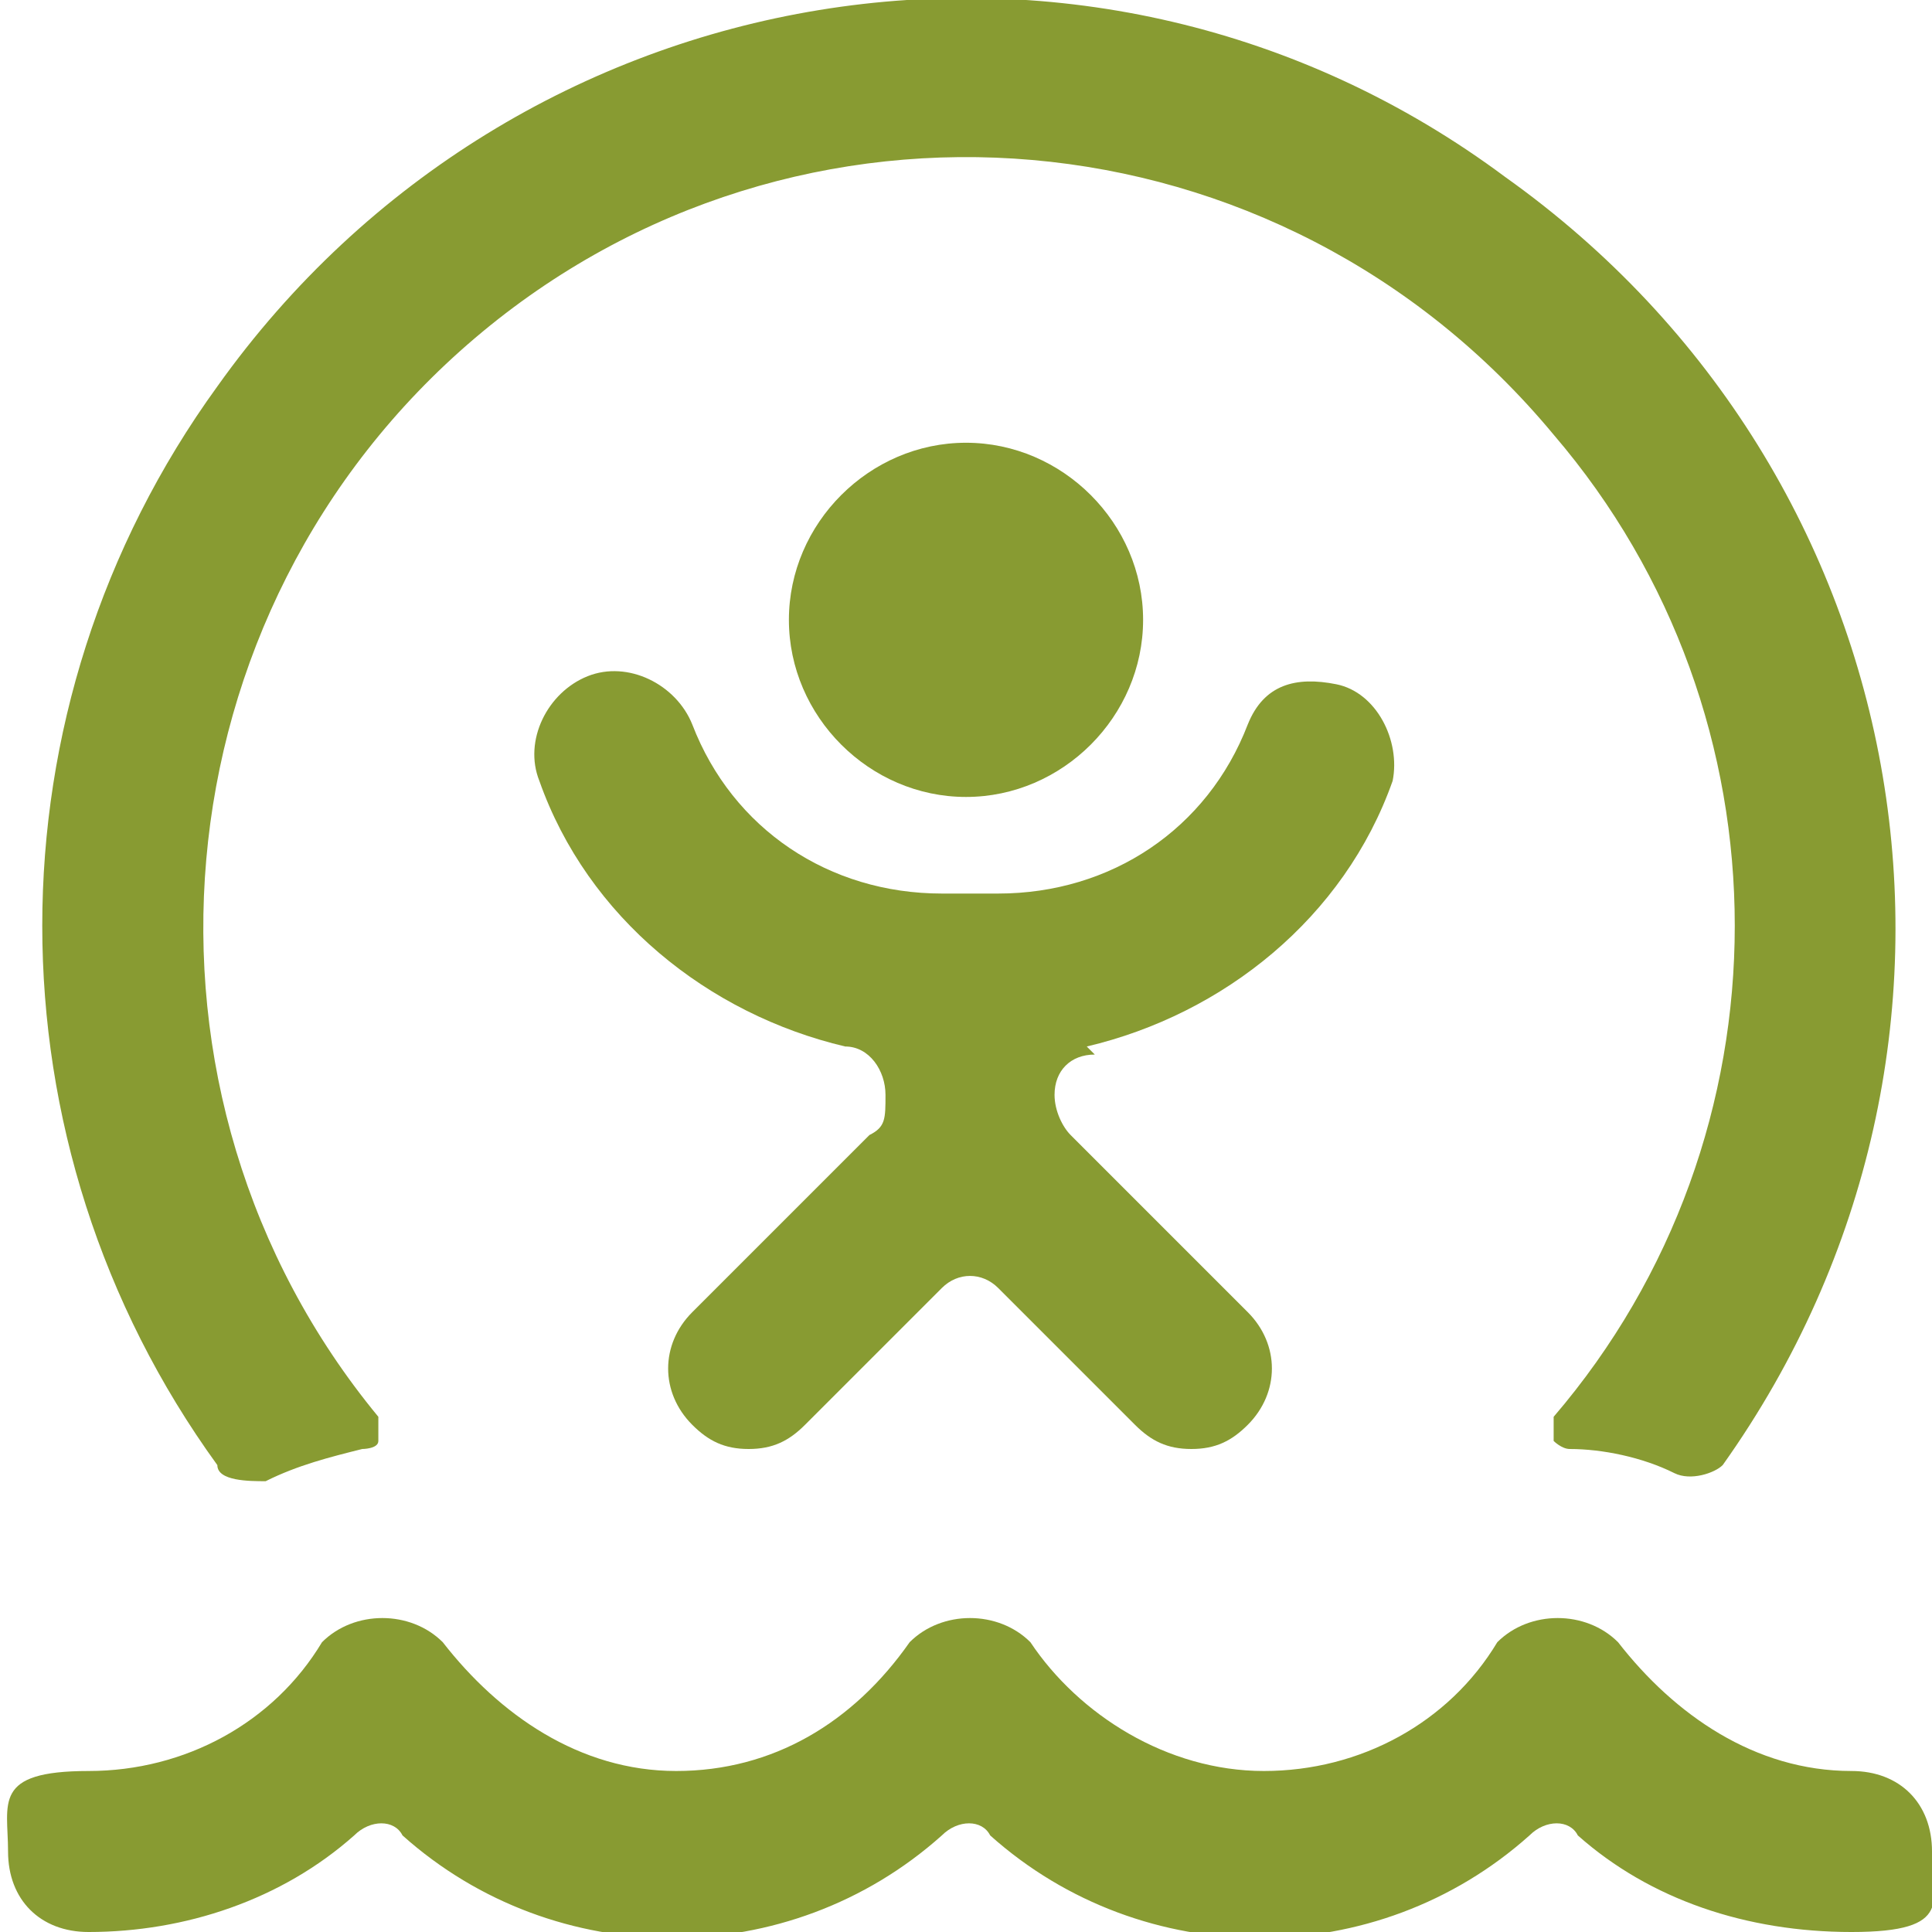 <?xml version="1.0" encoding="UTF-8"?>
<svg id="Outdoors-Bubble-Ball--Streamline-Ultimate" xmlns="http://www.w3.org/2000/svg" version="1.1" viewBox="0 0 24 24">
  <!-- Generator: Adobe Illustrator 29.5.1, SVG Export Plug-In . SVG Version: 2.1.0 Build 141)  -->
  <defs>
    <style>
      .st0 {
        fill: #889b32;
      }
    </style>
  </defs>
  <path class="st0" d="M14.2,7.7c0-1.2-1-2.2-2.2-2.2s-2.2,1-2.2,2.2,1,2.2,2.2,2.2h0c1.2,0,2.2-1,2.2-2.2h0Z"/>
  <path class="st0" d="M13.5,13c1.7-.4,3.2-1.6,3.8-3.3.1-.5-.2-1.1-.7-1.2-.5-.1-.9,0-1.1.5-.5,1.3-1.7,2.1-3.1,2.1h-.7c-1.4,0-2.6-.8-3.1-2.1-.2-.5-.8-.8-1.3-.6s-.8.8-.6,1.3h0c.6,1.7,2.1,2.9,3.8,3.3.3,0,.5.3.5.6s0,.4-.2.5l-2.2,2.2c-.4.4-.4,1,0,1.4h0c.2.2.4.3.7.3s.5-.1.7-.3l1.7-1.7c.2-.2.5-.2.7,0h0l1.7,1.7c.2.2.4.3.7.3s.5-.1.7-.3c.4-.4.4-1,0-1.4h0l-2.2-2.2c-.1-.1-.2-.3-.2-.5,0-.3.2-.5.5-.5h0Z"/>
  <path class="st0" d="M3.3,18.4c.4-.2.8-.3,1.2-.4,0,0,.2,0,.2-.1v-.3C1.4,13.6,1.9,7.6,5.9,4.2c4-3.4,10-2.9,13.4,1.2,3,3.5,3,8.7,0,12.2v.3s.1.1.2.1c.4,0,.9.1,1.3.3.2.1.5,0,.6-.1,3.7-5.2,2.5-12.3-2.7-16C13.6-1.6,6.4-.4,2.7,4.8-.2,8.8-.2,14.2,2.7,18.2c0,.2.4.2.6.2Z"/>
  <path class="st0" d="M23,22c-1.2,0-2.2-.7-2.9-1.6-.4-.4-1.1-.4-1.5,0h0c-.6,1-1.7,1.6-2.9,1.6s-2.3-.7-2.9-1.6c-.4-.4-1.1-.4-1.5,0h0c-.7,1-1.7,1.6-2.9,1.6s-2.2-.7-2.9-1.6c-.4-.4-1.1-.4-1.5,0h0c-.6,1-1.7,1.6-2.9,1.6s-1,.4-1,1,.4,1,1,1c1.2,0,2.4-.4,3.3-1.2.2-.2.5-.2.6,0,1.9,1.7,4.8,1.7,6.7,0,.2-.2.5-.2.6,0,1.9,1.7,4.8,1.7,6.7,0,.2-.2.5-.2.6,0,.9.8,2.1,1.2,3.4,1.2s1-.4,1-1-.4-1-1-1Z"/>
</svg>